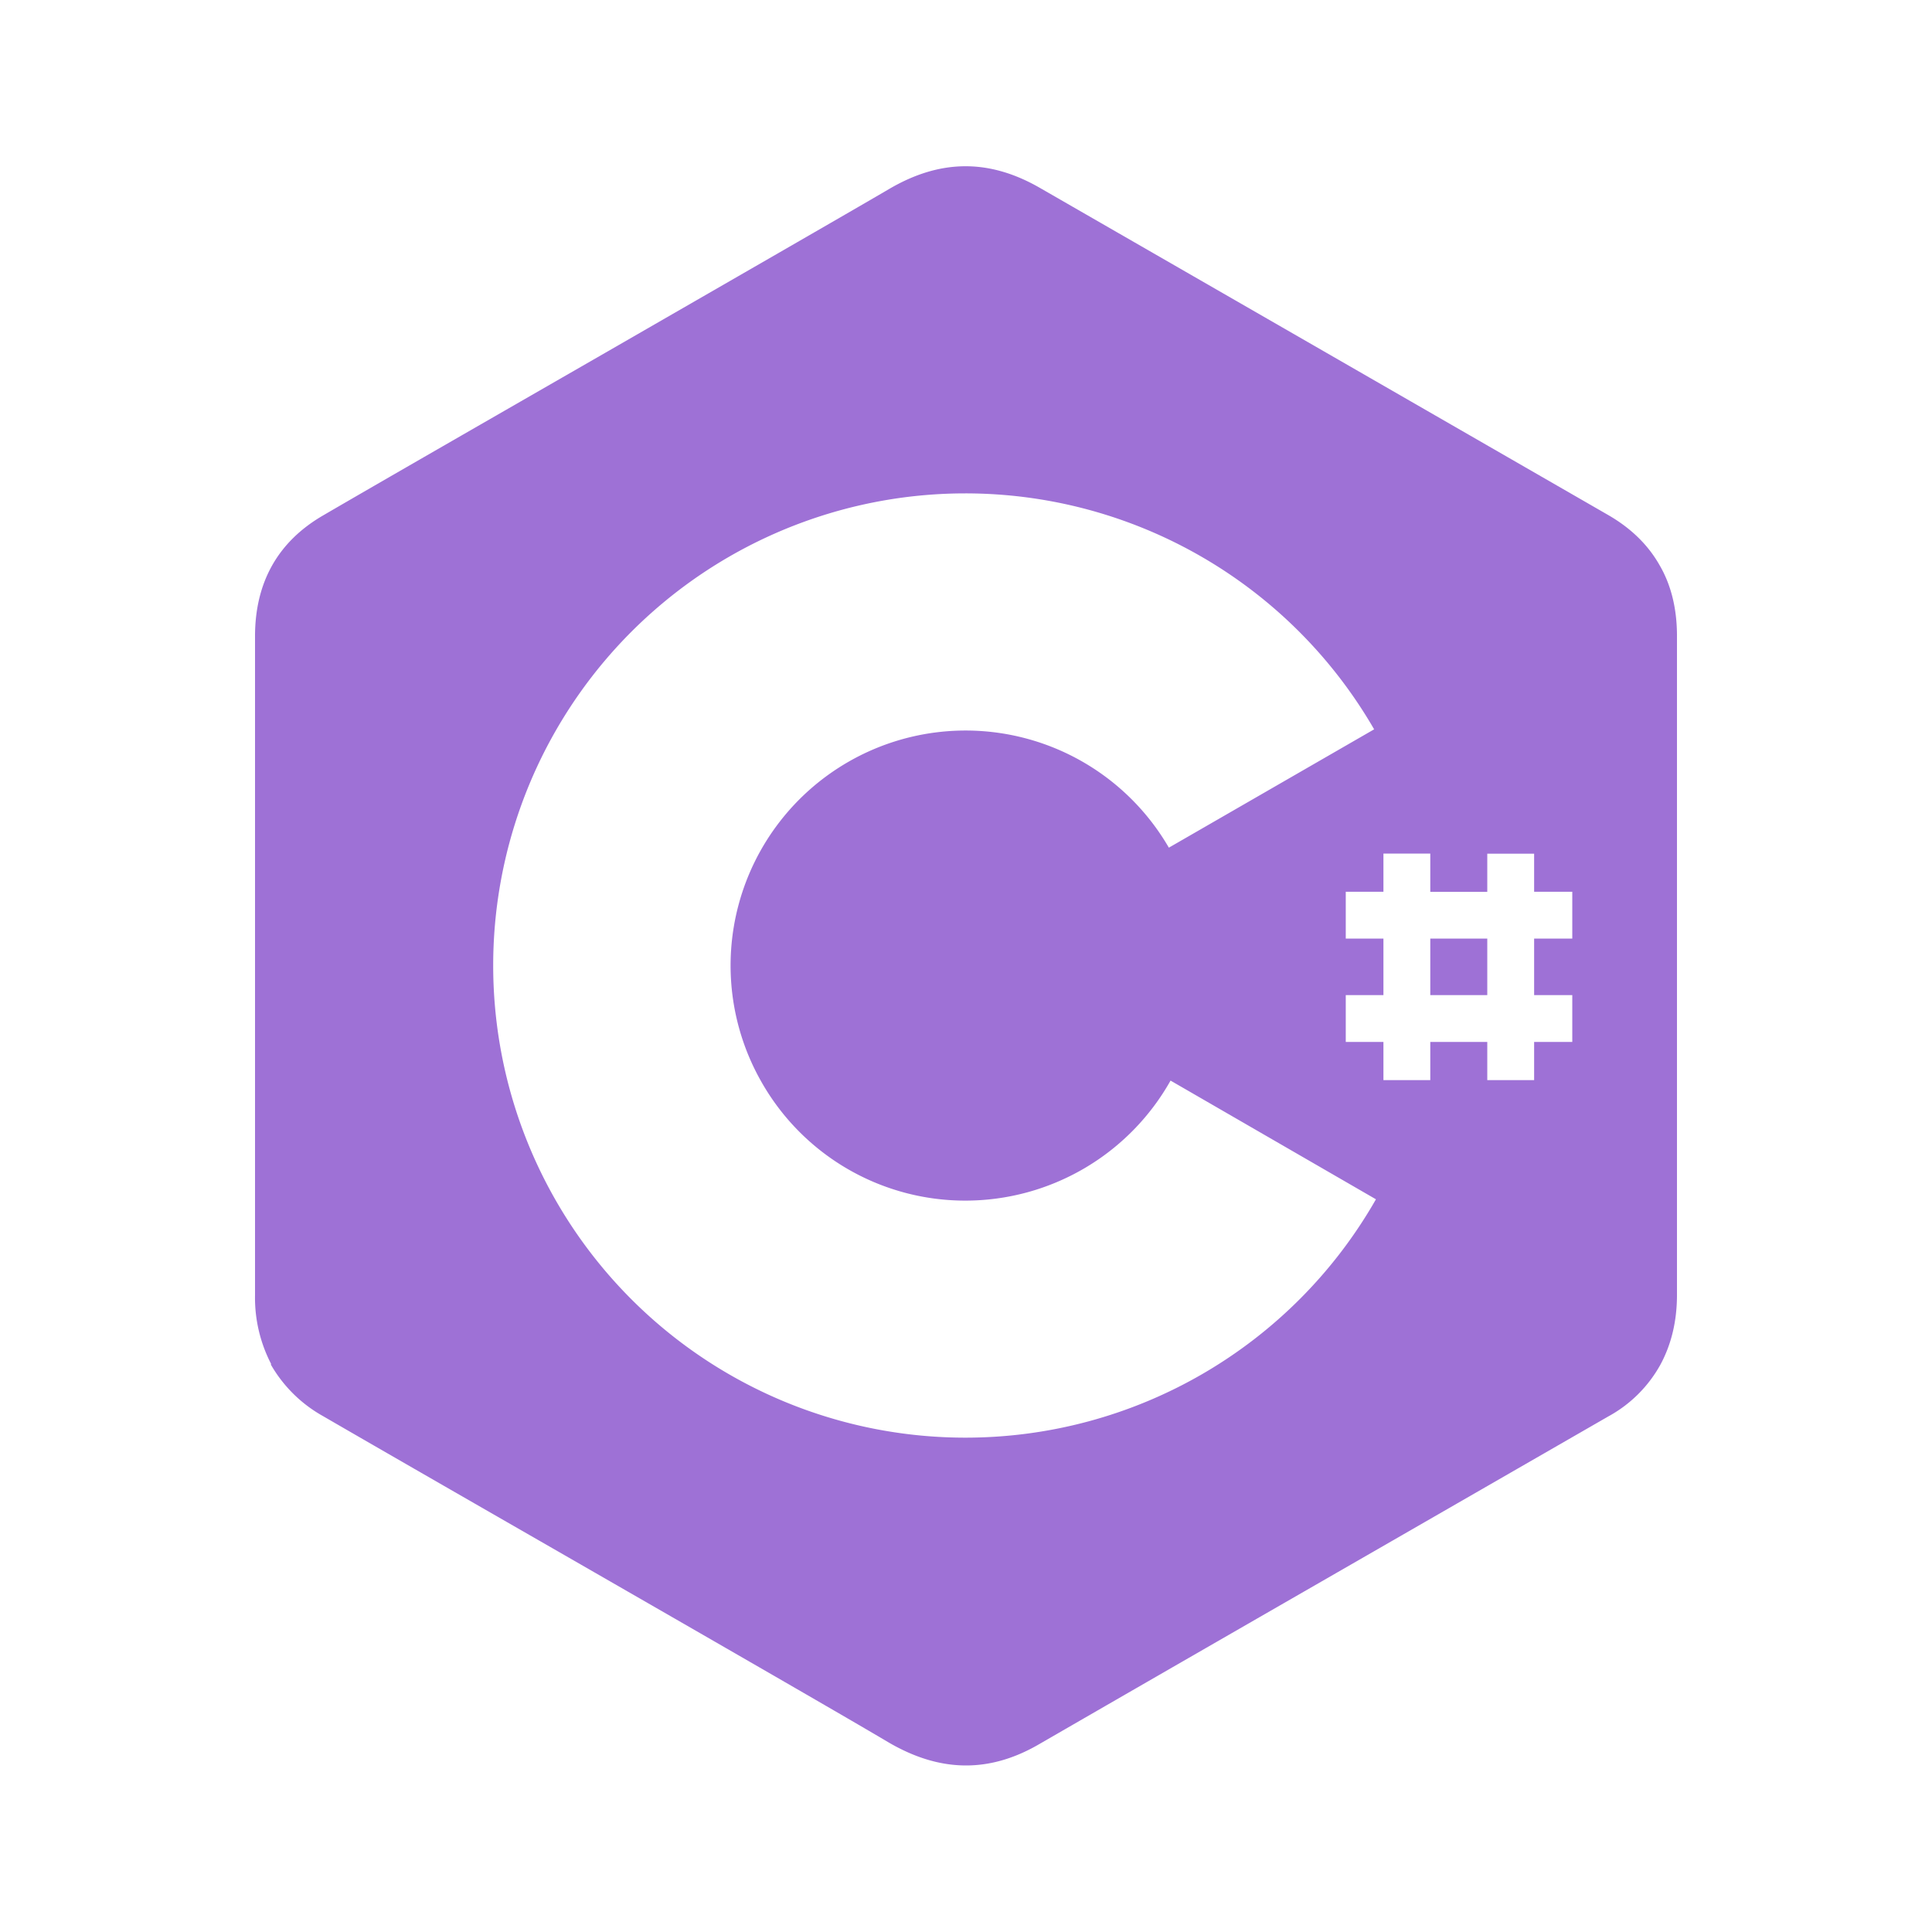 <svg viewBox="0 0 16 16" width="48" height="48" fill="none" xmlns="http://www.w3.org/2000/svg">
<path fill-rule="evenodd" clip-rule="evenodd" d="m2.242 11.3.004-.003a1.191 1.191 0 0 1-.134-.57V5.27c0-.442.185-.784.57-1.005.444-.259 1.393-.804 2.33-1.343 1.019-.587 2.024-1.165 2.35-1.356.42-.247.826-.254 1.25-.01l2.37 1.364 2.336 1.345c.189.109.33.247.425.414.098.167.145.366.145.587V10.73c-.001.216-.048.407-.138.573a1.089 1.089 0 0 1-.432.428l-1.786 1.028c-.973.56-1.947 1.12-2.92 1.682-.388.228-.767.236-1.155.042a1.65 1.65 0 0 1-.103-.056c-.382-.227-1.702-.986-2.881-1.664-.747-.429-1.437-.826-1.799-1.036a1.137 1.137 0 0 1-.432-.428Zm7.452-2.351a1.95 1.95 0 0 1-1.698.994 1.94 1.94 0 0 1-1.69-.983A1.946 1.946 0 0 1 9.68 7.02l1.7-.98a3.91 3.91 0 1 0-3.385 5.866 3.913 3.913 0 0 0 3.4-1.974l-1.701-.983Zm2.151-1.88h-.388v.316h-.312v.388h.312v.468h-.312v.388h.312v.316h.388v-.316h.472v.316h.388v-.316h.316v-.388h-.316v-.468h.316v-.388h-.316V7.07h-.388v.316h-.472V7.07Zm0 1.172v-.468h.472v.468h-.472Z" fill="#9e71d6">
</path>
</svg>
